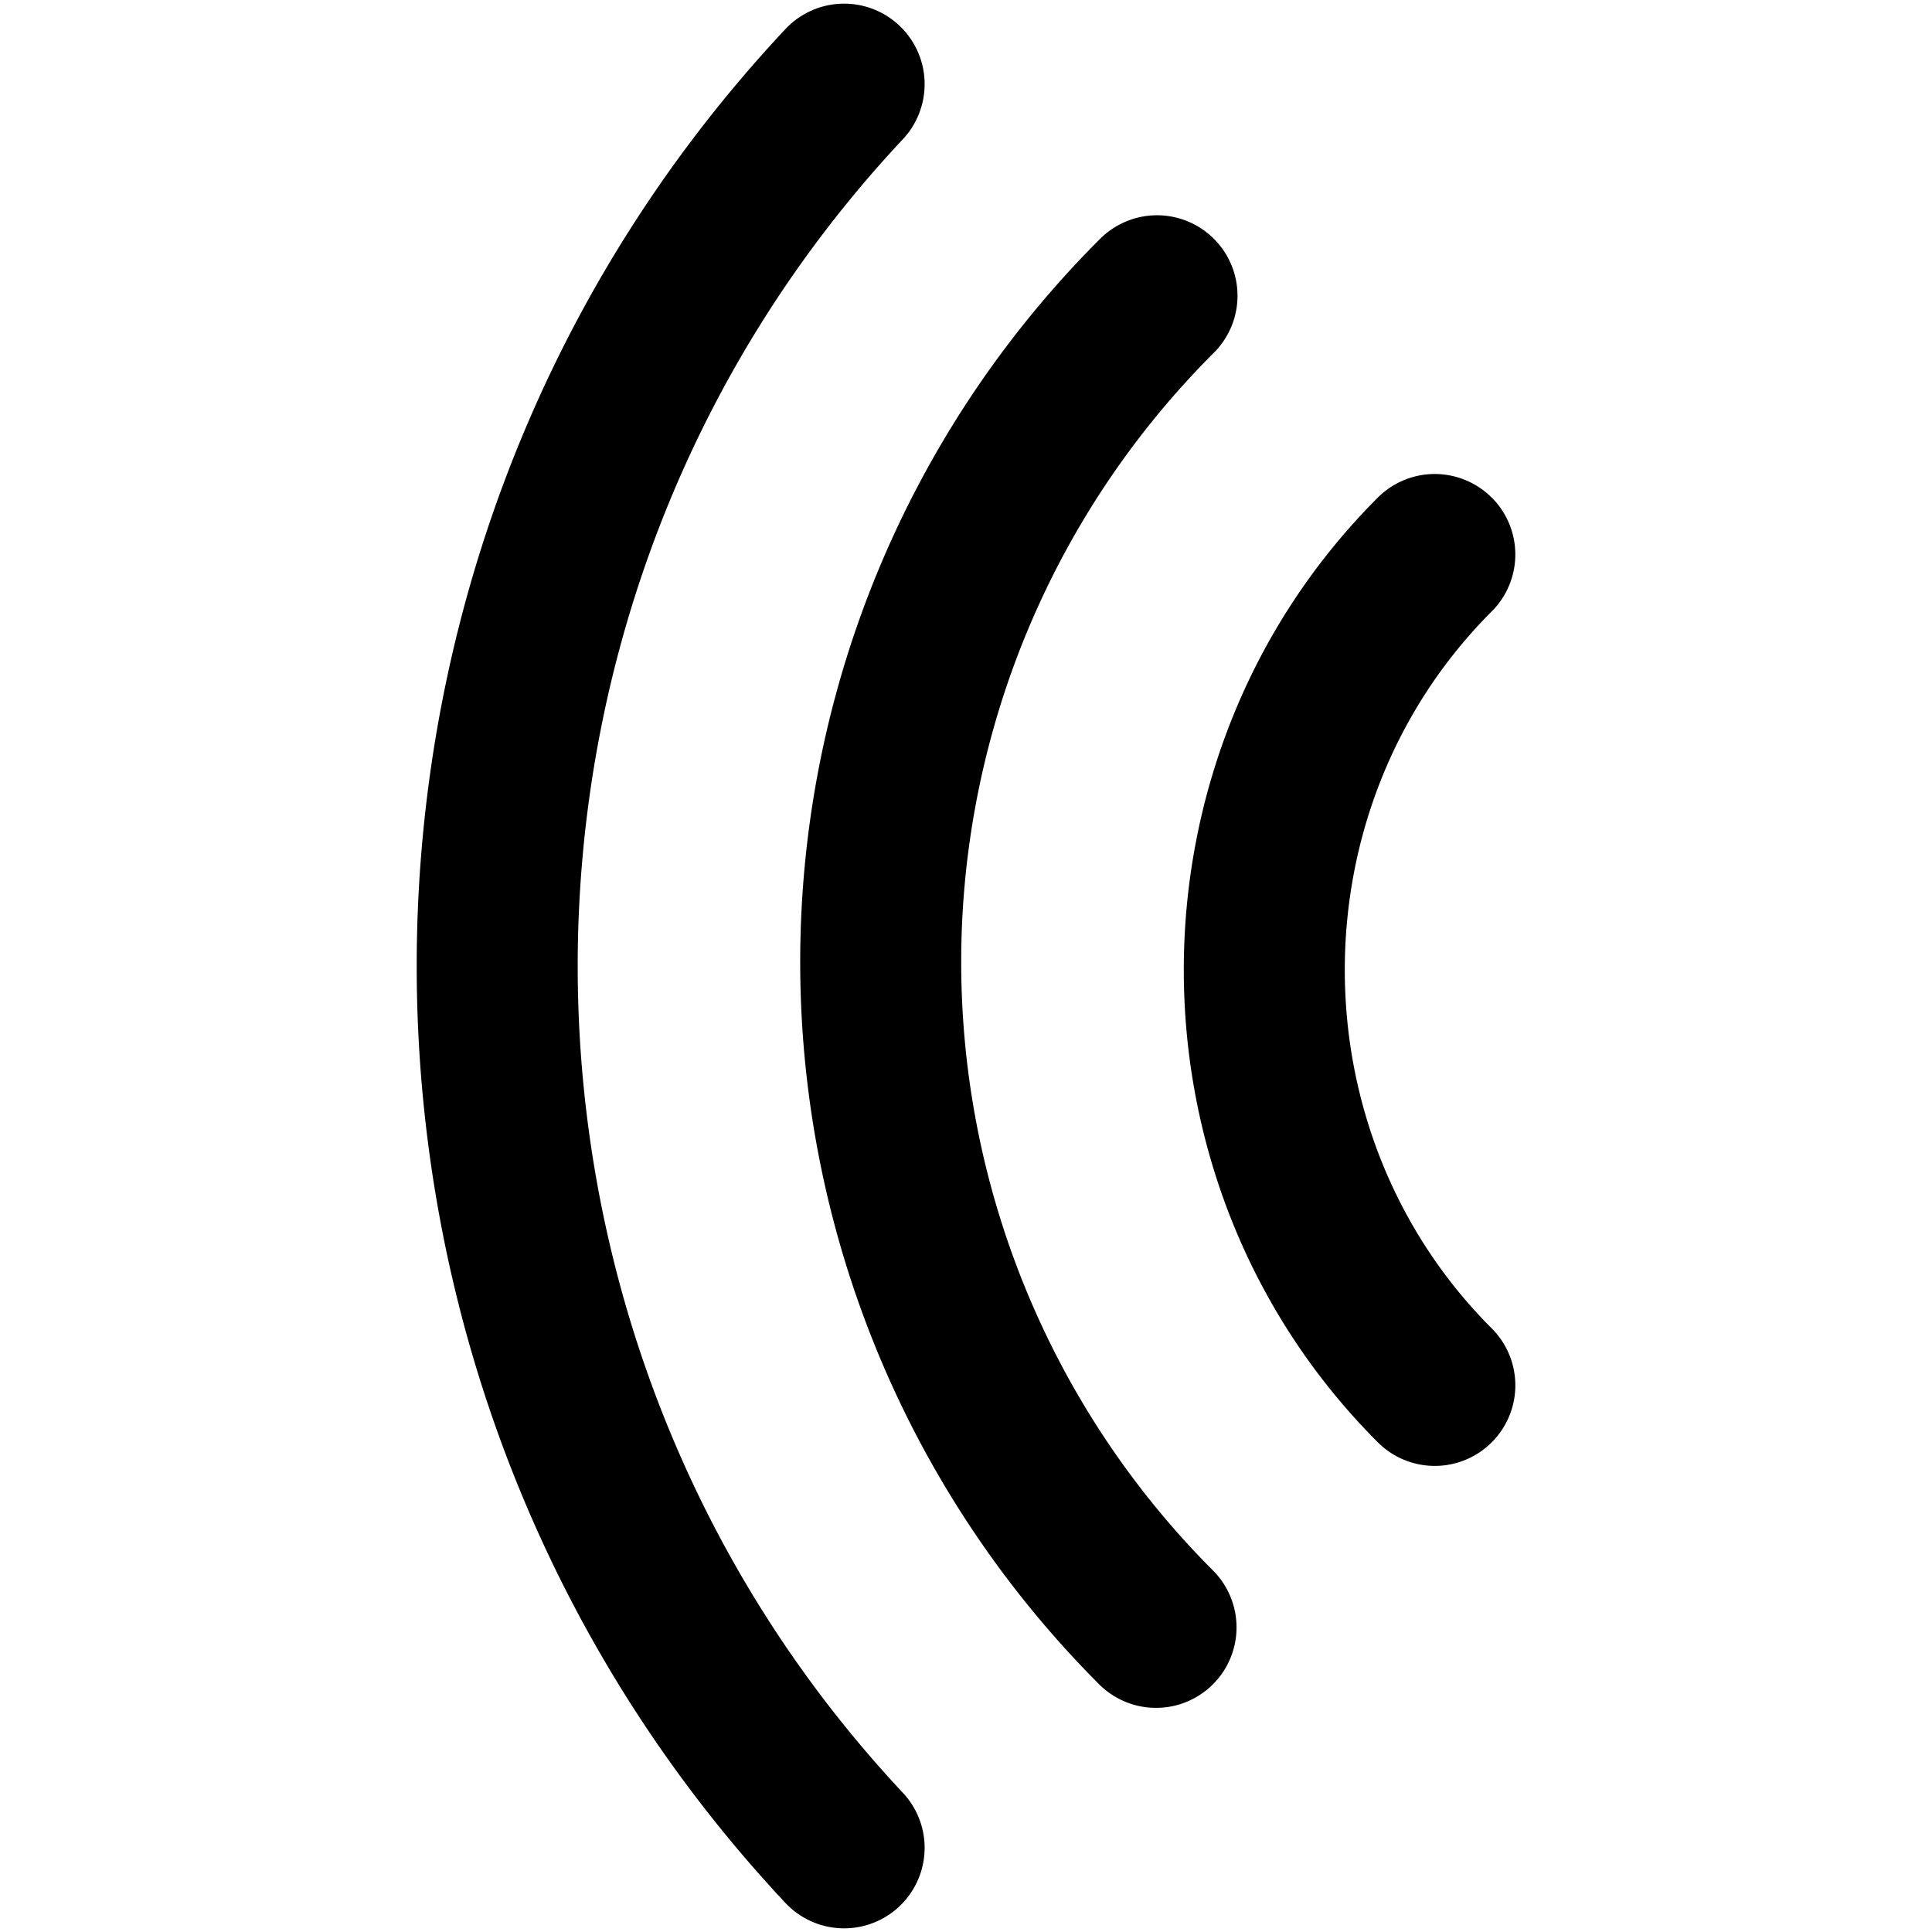 <svg xmlns="http://www.w3.org/2000/svg" fill="none" viewBox="0 0 24 24"><path fill="#000000" fill-rule="evenodd" d="M9.756 0.362a1 1 0 1 1 1.46 1.367c-5.386 5.75 -5.386 14.792 0 20.542a1 1 0 1 1 -1.46 1.367C3.65 17.12 3.65 6.881 9.756 0.362Zm5.324 2.605a1 1 0 0 0 -1.414 0 12.695 12.695 0 0 0 0 17.968 1 1 0 0 0 1.414 -1.414 10.696 10.696 0 0 1 0 -15.14 1 1 0 0 0 0 -1.414Zm3.45 3.214a1 1 0 0 0 -1.414 0c-3.214 3.214 -3.214 8.521 0 11.736a1 1 0 0 0 1.415 -1.415c-2.434 -2.433 -2.434 -6.474 0 -8.907a1 1 0 0 0 0 -1.414Z" clip-rule="evenodd" stroke-width="1"></path></svg>